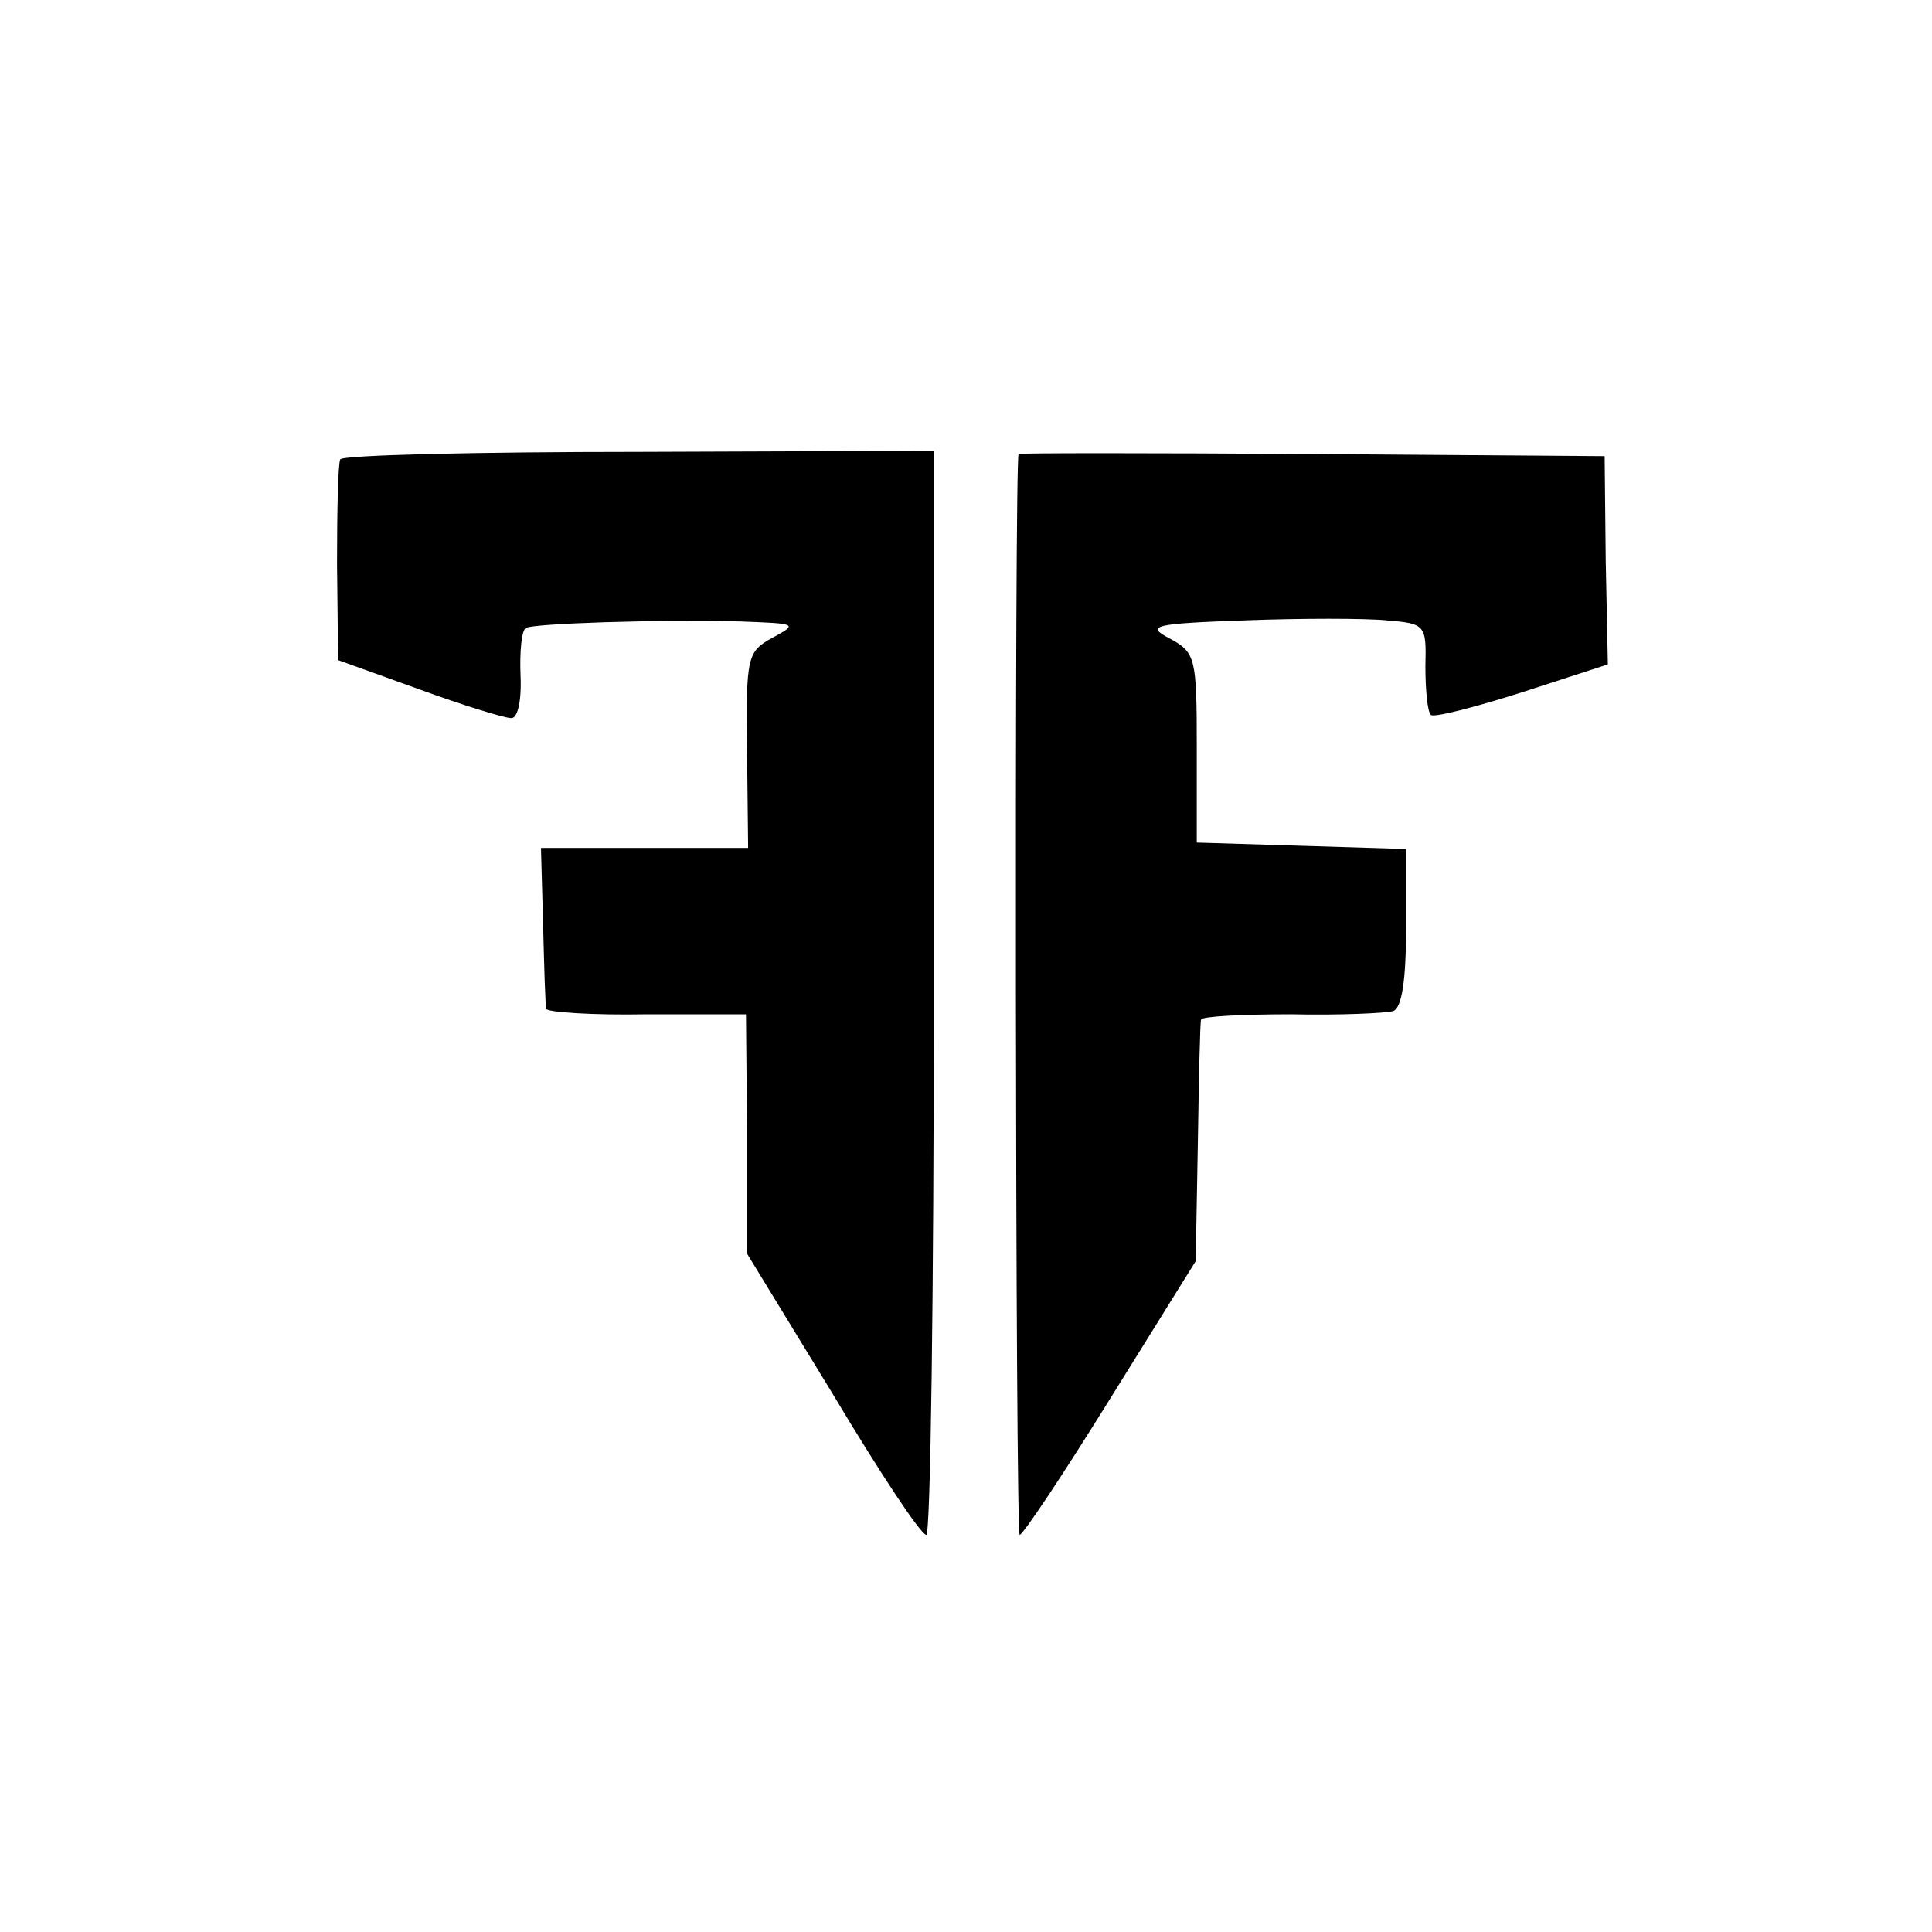 <?xml version="1.0" standalone="no"?>
<!DOCTYPE svg PUBLIC "-//W3C//DTD SVG 20010904//EN"
 "http://www.w3.org/TR/2001/REC-SVG-20010904/DTD/svg10.dtd">
<svg version="1.0" xmlns="http://www.w3.org/2000/svg"
 width="180pt" height="180pt" viewBox="0 0 180 180"
 preserveAspectRatio="xMidYMid meet">
<g transform="translate(0,180) scale(0.1,-0.1)"
fill="#000000" stroke="none">
<path d="M317 1372 c-2 -4 -3 -47 -3 -97 l1 -90 75 -27 c41 -15 80 -27 86 -27
6 -1 10 15 9 39 -1 23 1 43 5 45 7 4 120 8 200 6 52 -2 54 -2 30 -15 -24 -13
-25 -18 -24 -105 l1 -91 -97 0 -96 0 2 -72 c1 -40 2 -75 3 -78 1 -3 43 -6 94
-5 l92 0 1 -112 0 -111 80 -131 c43 -72 82 -131 87 -131 4 0 7 227 7 505 l0
505 -275 -1 c-151 0 -276 -3 -278 -7z"/>
<path d="M949 1377 c-4 -6 -3 -1007 1 -1007 3 0 41 57 85 128 l79 127 2 110
c1 61 2 112 3 115 0 3 38 5 84 5 45 -1 88 1 95 3 8 3 12 28 12 78 l0 73 -97 3
-98 3 0 88 c0 84 -1 89 -25 102 -23 12 -16 14 70 17 52 2 112 2 132 0 36 -3
37 -4 36 -43 0 -22 2 -42 5 -45 2 -3 41 7 85 21 l80 26 -2 97 -1 97 -272 2
c-150 1 -274 1 -274 0z"/>
</g>
</svg>
